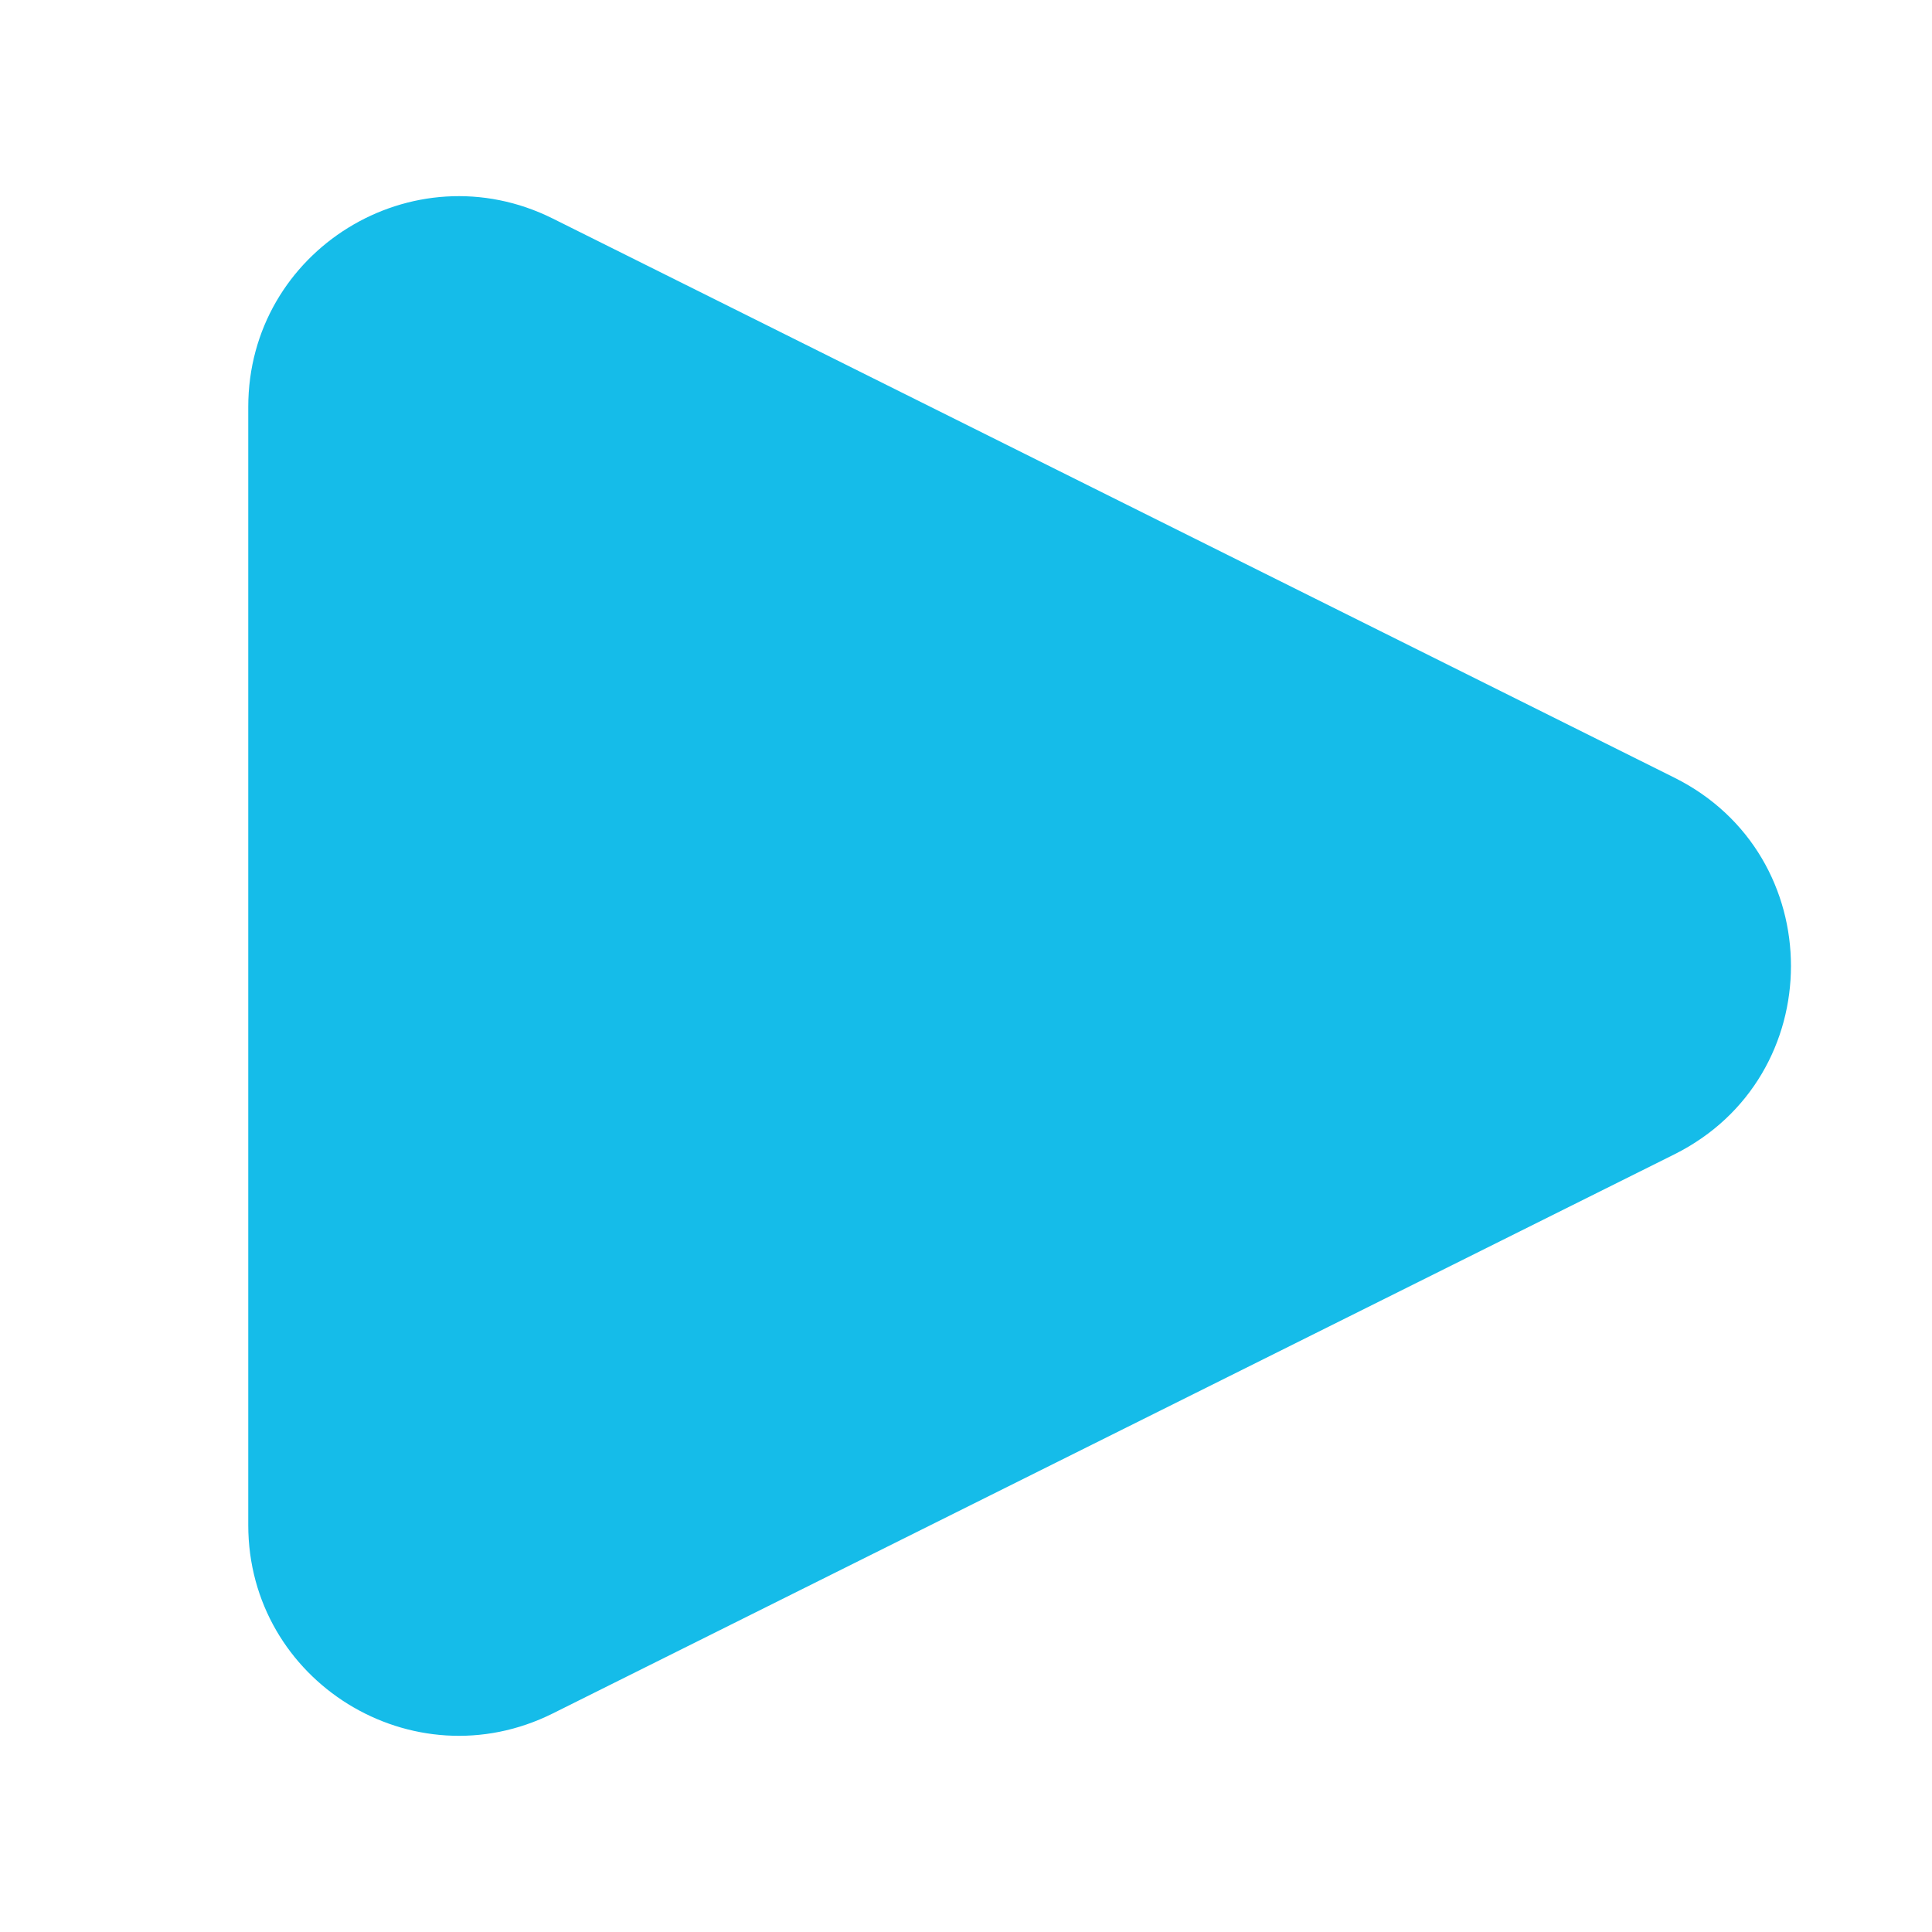 <?xml version="1.0" encoding="utf-8"?>
<!-- Generator: Adobe Illustrator 27.2.0, SVG Export Plug-In . SVG Version: 6.00 Build 0)  -->
<svg version="1.1" id="Layer_1" xmlns="http://www.w3.org/2000/svg" xmlns:xlink="http://www.w3.org/1999/xlink" x="0px" y="0px"
	 viewBox="0 0 80 80" style="enable-background:new 0 0 80 80;" xml:space="preserve">
<style type="text/css">
	.st0{fill:#15BCE9;}
</style>
<path class="st0" d="M69.33,47.8L22.89,70.95c-5.8,2.89-12.61-1.33-12.61-7.8v-46.3c0-6.48,6.81-10.69,12.61-7.8L69.33,32.2
	C75.77,35.41,75.77,44.59,69.33,47.8z"/>
</svg>
